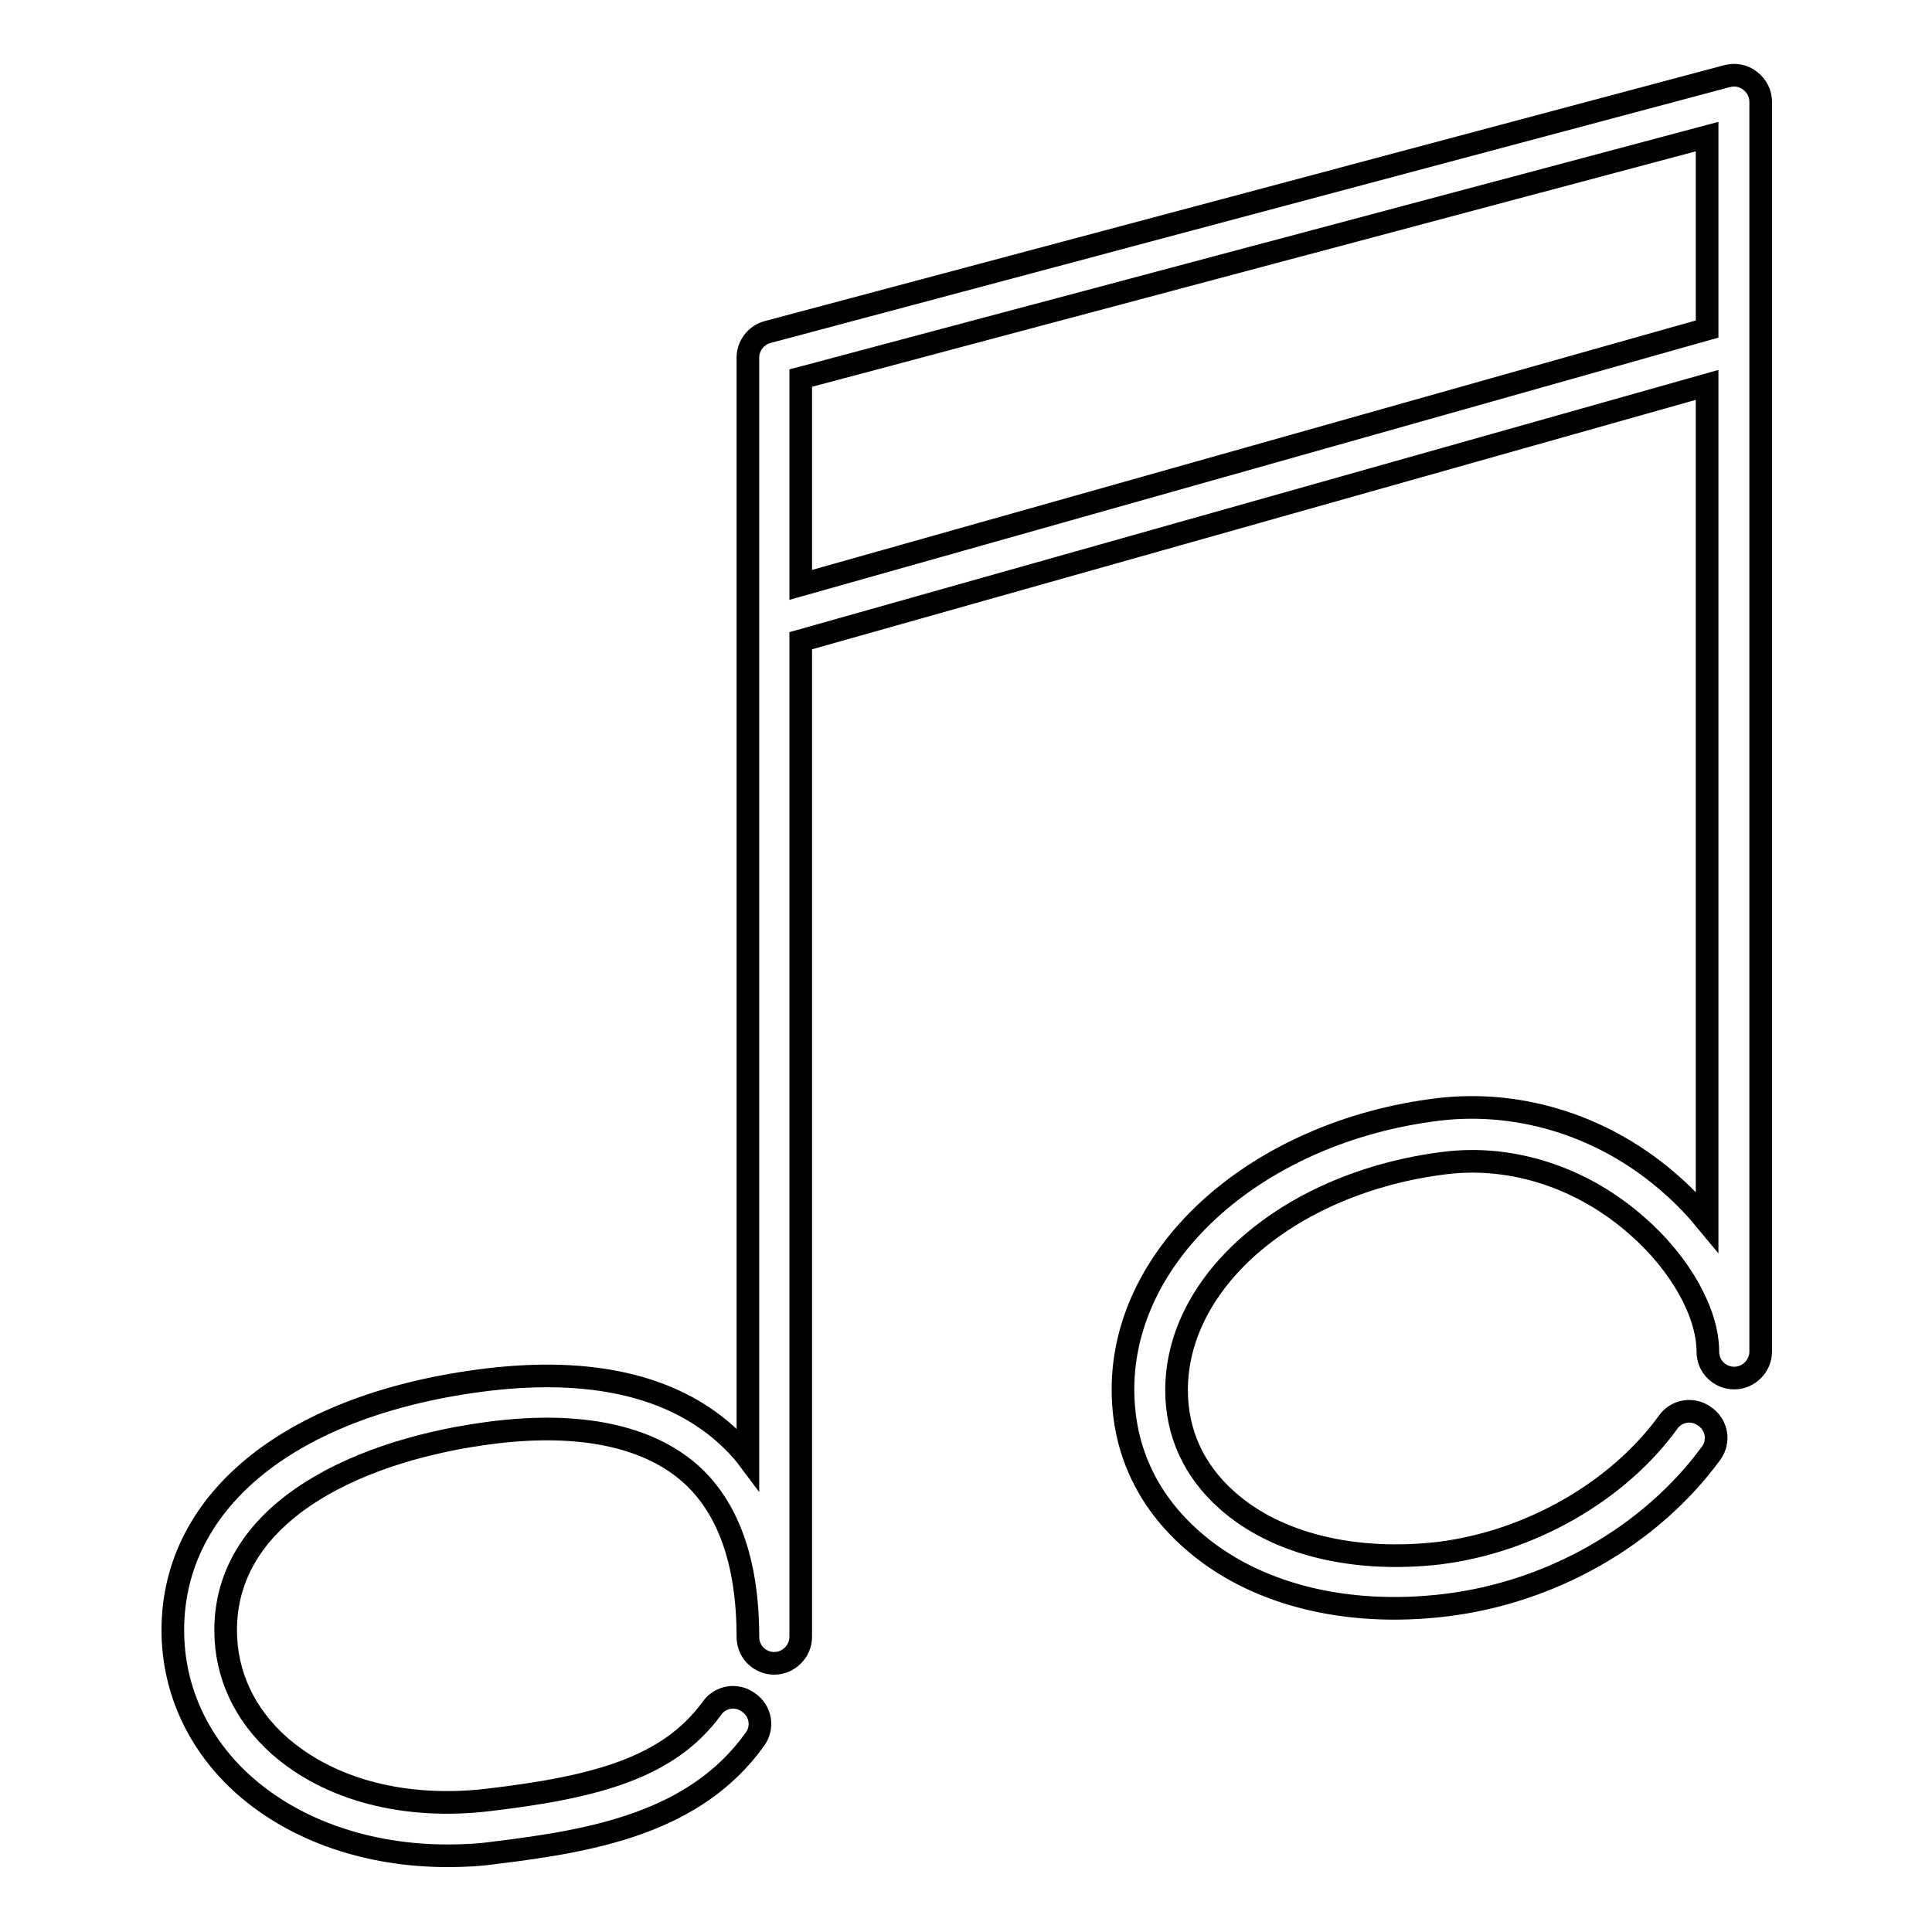 <?xml version="1.0" encoding="utf-8"?>
<!-- Svg Vector Icons : http://www.onlinewebfonts.com/icon -->
<!DOCTYPE svg PUBLIC "-//W3C//DTD SVG 1.1//EN" "http://www.w3.org/Graphics/SVG/1.1/DTD/svg11.dtd">
<svg version="1.1" xmlns="http://www.w3.org/2000/svg" xmlns:xlink="http://www.w3.org/1999/xlink" x="0px" y="0px" viewBox="0 0 256 256" enable-background="new 0 0 256 256" xml:space="preserve">
<g><g><path stroke-width="3" fill-opacity="0" stroke="#000000"  d="M231.9,10.7c-0.9-0.7-2-0.9-3.1-0.6L101.7,44c-1.5,0.4-2.6,1.8-2.6,3.4v145.8c-0.9-1.2-1.9-2.2-3-3.2c-7.2-6.4-17.8-8.8-31.4-7.2c-25.8,3.1-41.8,15.8-41.8,33.2c0,7.9,3.4,15.2,9.5,20.6c6.8,6,16.4,9.3,26.9,9.3c2.1,0,4.2-0.1,6.3-0.4c13.1-1.6,26.5-4,34.4-15c1.2-1.6,0.8-3.8-0.8-4.9c-1.6-1.2-3.8-0.8-4.9,0.8c-5.7,7.8-15.2,10.4-29.6,12.1c-11,1.3-21-1.3-27.7-7.2c-4.6-4.1-7.1-9.4-7.1-15.3c0-16.1,18.4-24.1,35.6-26.2c11.4-1.4,20.3,0.5,25.9,5.4c5.1,4.5,7.7,11.8,7.7,21.7c0,2,1.6,3.5,3.5,3.5s3.5-1.6,3.5-3.5V84.9l120.1-33.9v110.9c-1.4-1.7-2.9-3.3-4.6-4.8c-8.7-7.8-20-11.4-31-10.1c-23.8,2.9-41.8,18.8-41.8,37.1c0,7.8,3.1,14.6,9.1,19.9c8.1,7.2,20.3,10.3,33.6,8.7c14.1-1.7,27.2-9.2,35.2-20.1c1.2-1.6,0.8-3.8-0.8-4.9c-1.6-1.2-3.8-0.8-4.9,0.8c-6.7,9.2-18.3,15.8-30.3,17.3c-11.3,1.3-21.6-1.2-28.1-7c-4.4-3.9-6.7-8.9-6.7-14.6c0-14.7,15.3-27.6,35.6-30.1c9-1.1,18.3,2,25.5,8.4c5.7,5,9.3,11.5,9.3,16.6c0,2,1.6,3.5,3.5,3.5c1.9,0,3.5-1.6,3.5-3.5V13.5C233.3,12.4,232.8,11.4,231.9,10.7z M226.2,43.6L106.1,77.5V50.1l120.1-32V43.6z"/></g></g>
</svg>